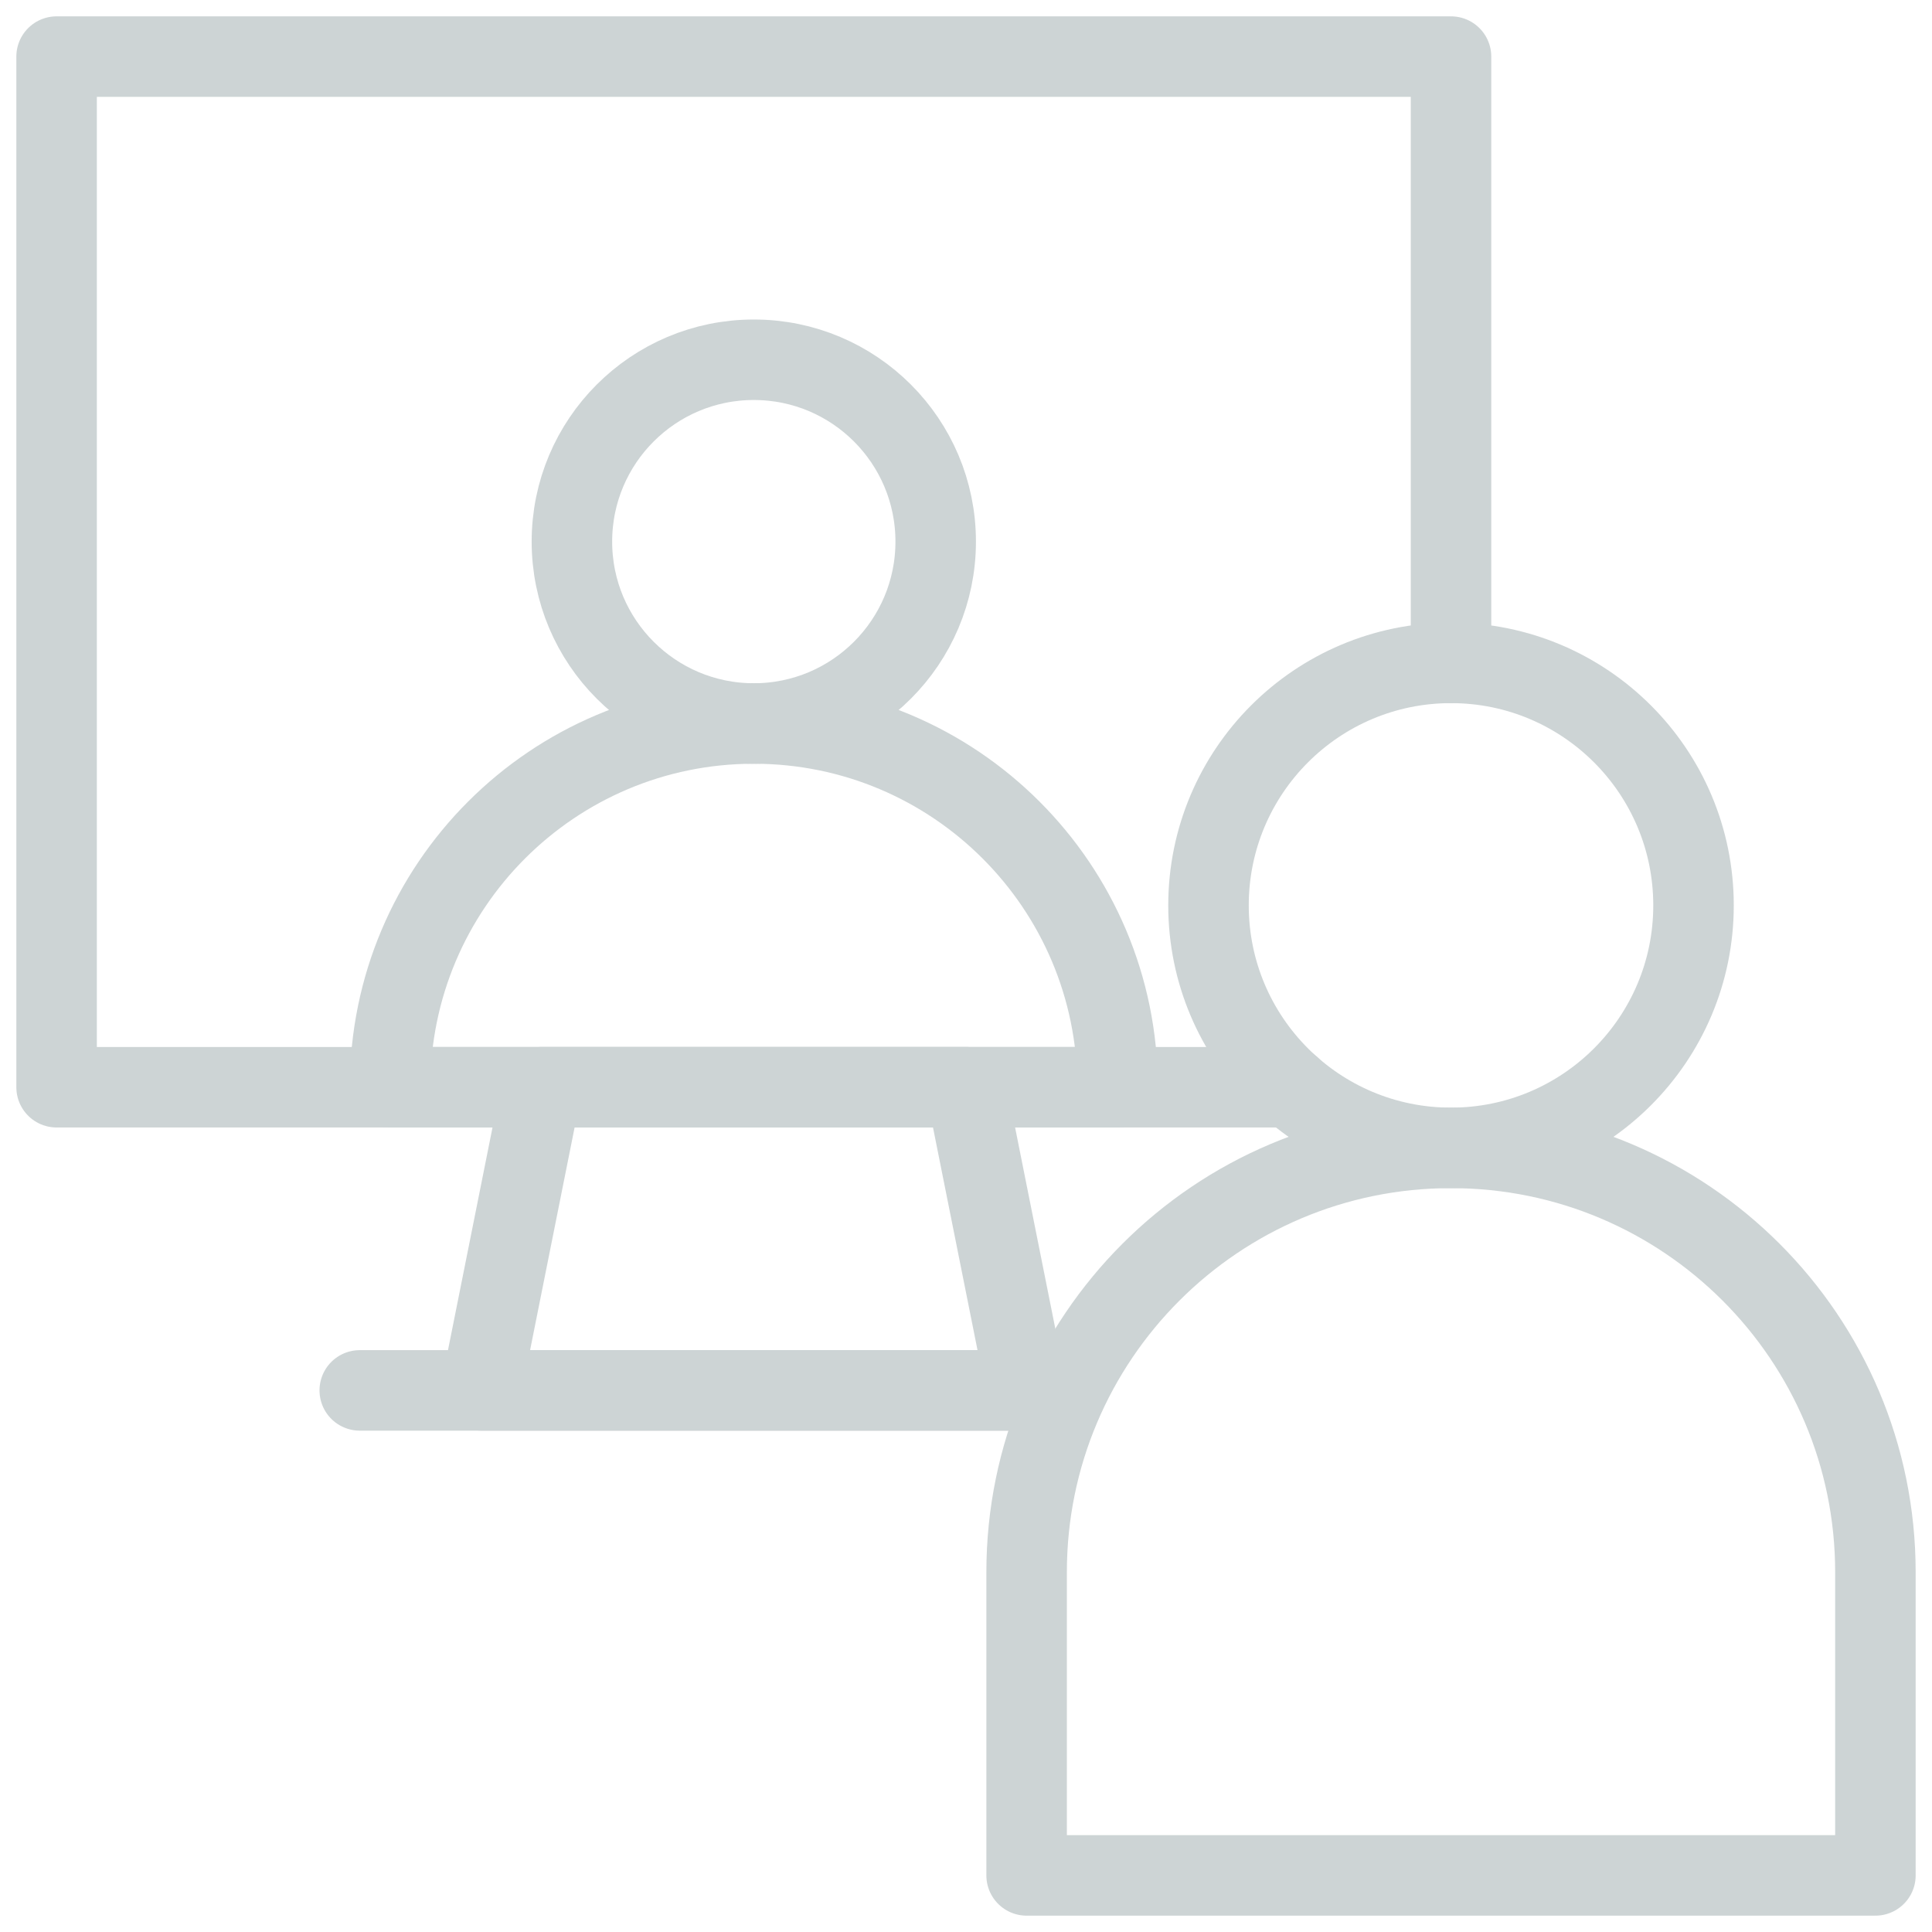 <svg width="48" height="48" viewBox="0 0 48 48" fill="none" xmlns="http://www.w3.org/2000/svg">
<g id="virtual-event (1) 1" opacity="0.2" clip-path="url(#clip0_1_1932)">
<g id="Group">
<path id="Vector" d="M18.728 17.975C21.224 17.975 23.247 15.952 23.247 13.456C23.247 10.961 21.224 8.938 18.728 8.938C16.233 8.938 14.209 10.961 14.209 13.456C14.209 15.952 16.233 17.975 18.728 17.975Z" stroke="#07272D" stroke-width="2" stroke-miterlimit="10" stroke-linecap="round" stroke-linejoin="round"/>
<path id="Vector_2" d="M36.05 28.519C39.377 28.519 42.075 25.821 42.075 22.494C42.075 19.166 39.377 16.469 36.05 16.469C32.722 16.469 30.025 19.166 30.025 22.494C30.025 25.821 32.722 28.519 36.05 28.519Z" stroke="#07272D" stroke-width="2" stroke-miterlimit="10" stroke-linecap="round" stroke-linejoin="round"/>
<path id="Vector_3" d="M27.766 27.012C27.766 22.021 23.721 17.975 18.728 17.975C13.735 17.975 9.691 22.021 9.691 27.012H27.766Z" stroke="#07272D" stroke-width="2" stroke-miterlimit="10" stroke-linecap="round" stroke-linejoin="round"/>
<path id="Vector_4" d="M46.594 39.062C46.594 33.239 41.872 28.519 36.05 28.519C30.228 28.519 25.506 33.239 25.506 39.062V46.594H46.594V39.062Z" stroke="#07272D" stroke-width="2" stroke-miterlimit="10" stroke-linecap="round" stroke-linejoin="round"/>
<path id="Vector_5" d="M36.05 16.469V1.406H1.406V27.012H32.066" stroke="#07272D" stroke-width="2" stroke-miterlimit="10" stroke-linecap="round" stroke-linejoin="round"/>
<path id="Vector_6" d="M24 27.012H13.456L11.95 34.544H25.506L24 27.012Z" stroke="#07272D" stroke-width="2" stroke-miterlimit="10" stroke-linecap="round" stroke-linejoin="round"/>
<path id="Vector_7" d="M8.938 34.544H26.35" stroke="#07272D" stroke-width="2" stroke-miterlimit="10" stroke-linecap="round" stroke-linejoin="round"/>
</g>
</g>
<defs>
<clipPath id="clip0_1_1932">
<rect width="48" height="48" fill="white"/>
</clipPath>
</defs>
</svg>
